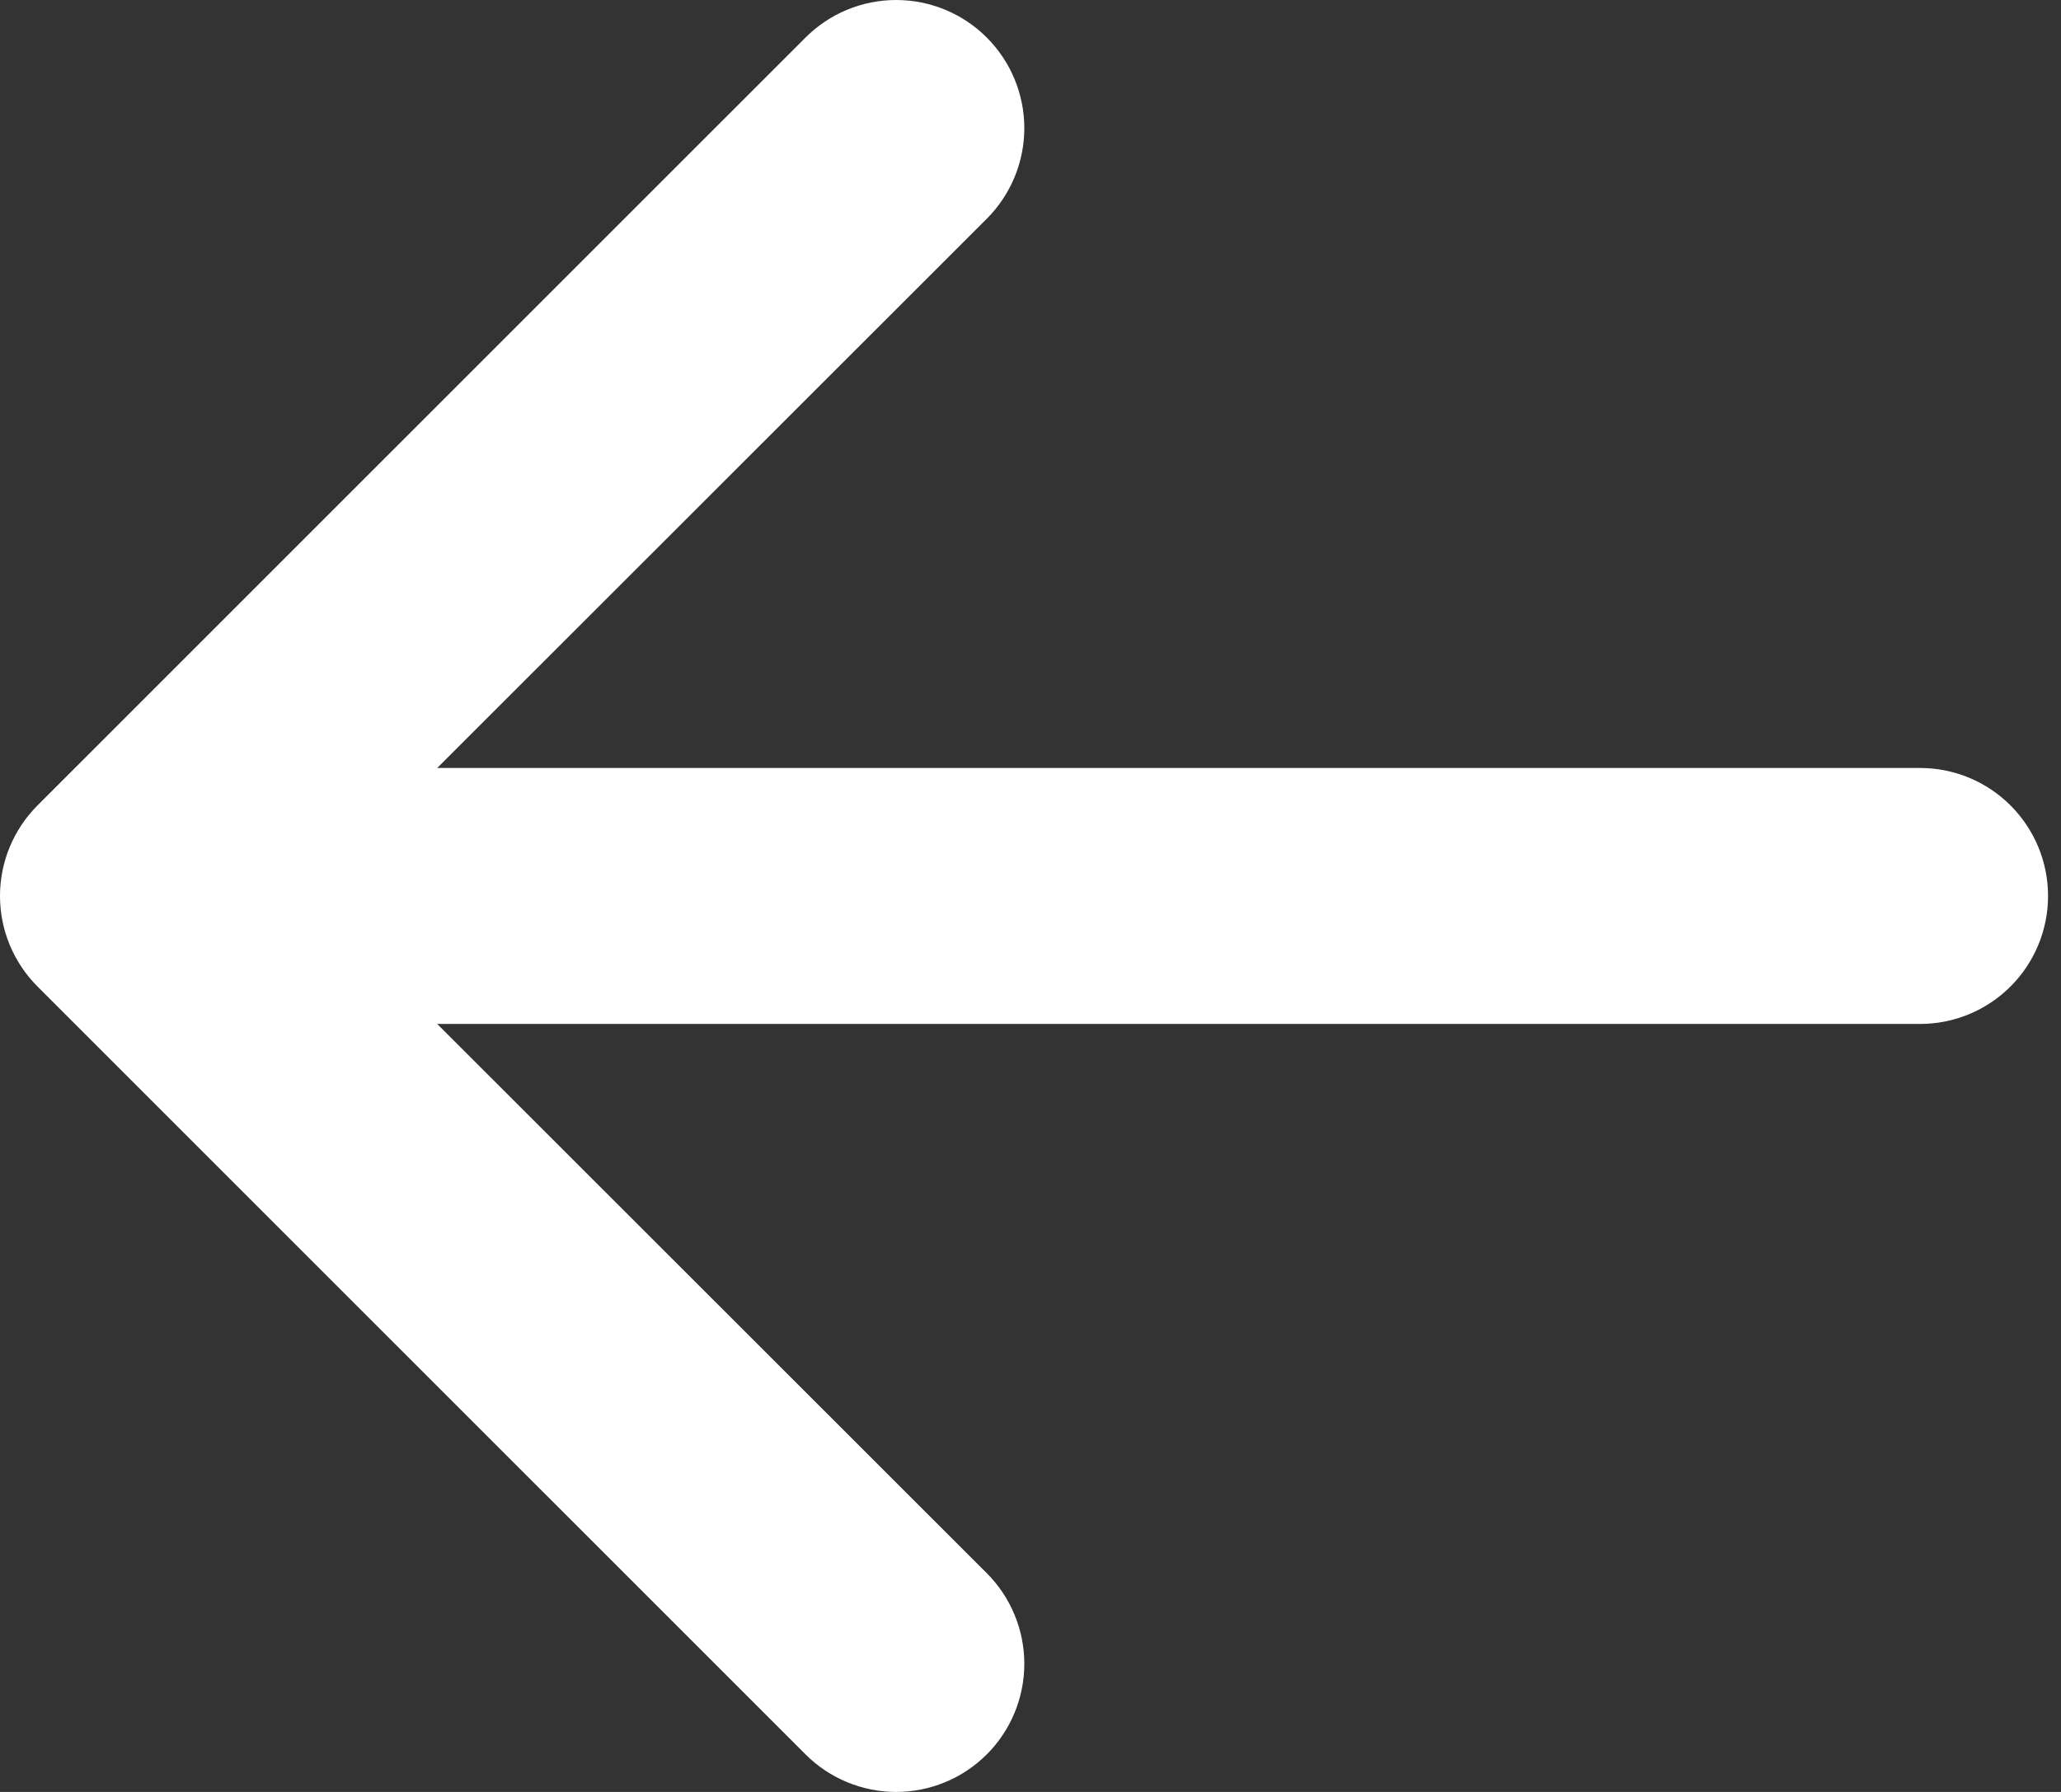 <svg width="46" height="40" viewBox="0 0 46 40" fill="none" xmlns="http://www.w3.org/2000/svg">
<rect x="0" y="0" width="46" height="40" fill="#333333" stroke="none"/>
<path fill-rule="evenodd" clip-rule="evenodd" d="M45.711 20C45.711 20.758 45.41 21.484 44.874 22.02C44.339 22.556 43.612 22.857 42.855 22.857H9.758L22.024 35.117C22.29 35.383 22.5 35.698 22.644 36.045C22.788 36.392 22.862 36.764 22.862 37.14C22.862 37.515 22.788 37.887 22.644 38.234C22.5 38.581 22.29 38.897 22.024 39.162C21.758 39.428 21.443 39.639 21.096 39.782C20.749 39.926 20.377 40 20.002 40C19.626 40 19.254 39.926 18.907 39.782C18.56 39.639 18.245 39.428 17.979 39.162L0.839 22.023C0.573 21.757 0.362 21.442 0.218 21.095C0.074 20.748 0 20.376 0 20C0 19.624 0.074 19.252 0.218 18.905C0.362 18.558 0.573 18.243 0.839 17.977L17.979 0.838C18.515 0.301 19.243 0 20.002 0C20.76 0 21.488 0.301 22.024 0.838C22.56 1.374 22.862 2.102 22.862 2.86C22.862 3.619 22.56 4.346 22.024 4.883L9.758 17.143H42.855C43.612 17.143 44.339 17.444 44.874 17.98C45.41 18.516 45.711 19.242 45.711 20Z" fill="white"/>
</svg>
